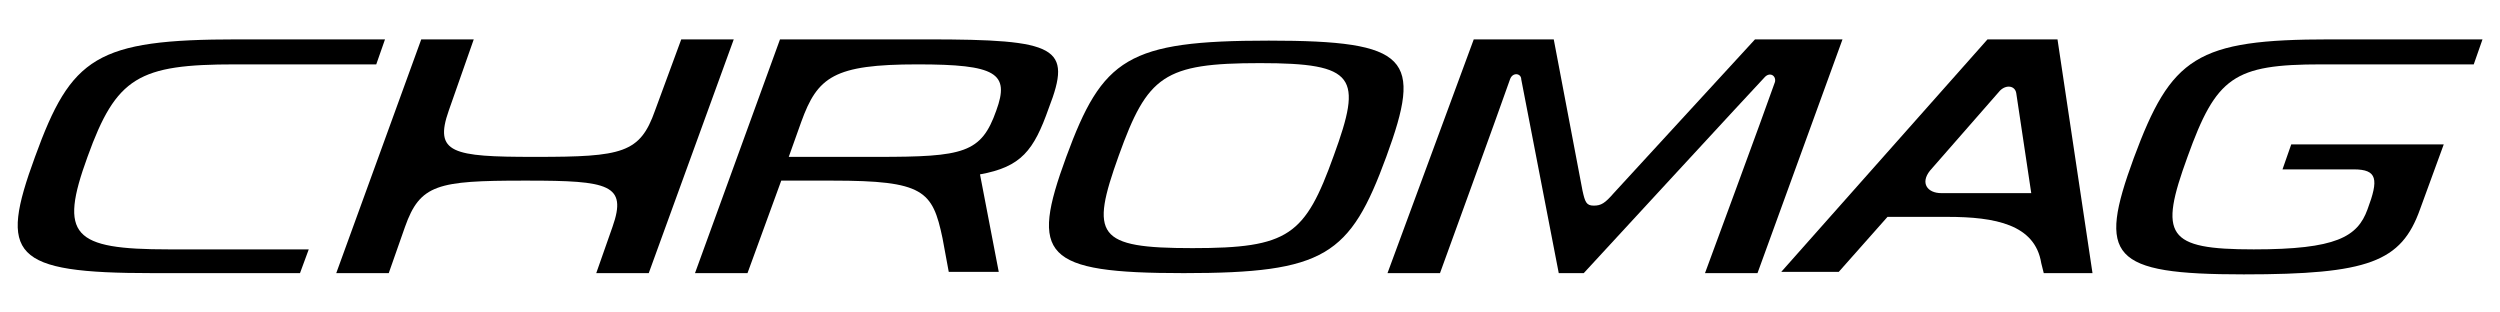 <?xml version="1.0" encoding="utf-8"?>
<!-- Generator: Adobe Illustrator 19.2.1, SVG Export Plug-In . SVG Version: 6.00 Build 0)  -->
<svg version="1.1" id="Layer_1" xmlns="http://www.w3.org/2000/svg" xmlns:xlink="http://www.w3.org/1999/xlink" x="0px" y="0px"
	 viewBox="0 0 200 21.1" style="enable-background:new 0 0 200 21.1;" xml:space="preserve" height="25px">
<g>
	<path d="M163.3,19.1c-0.5-3.1-3.7-3.7-7.5-3.7h-4.8l-3.9,4.4h-4.6L159,1.2h5.6l2.8,18.7h-3.9L163.3,19.1z M161.3,5.5
		c-0.1-0.6-0.8-0.7-1.3-0.2l-5.6,6.4c-0.8,1-0.2,1.8,0.9,1.8l7.2,0L161.3,5.5z"/>
	<path d="M186.4,1.2c4.2,0,8.8,0,12.2,0c-0.2,0.6-0.5,1.4-0.7,2c-3.4,0-7.8,0-12.2,0c-7,0-8.4,1-10.7,7.4c-2.3,6.3-1.7,7.4,5.3,7.4
		c6.6,0,8.3-1,9.1-3.2c0.9-2.4,0.8-3.2-1.1-3.2c-0.4,0-5.7,0-5.7,0l0.7-2h12.2l-1.9,5.2c-1.5,4.2-4.1,5.2-14.1,5.2
		c-10.7,0-11.7-1.4-8.8-9.3C173.7,2.6,175.7,1.2,186.4,1.2z"/>
	<path d="M126.7,19.9c0,0,14.1-15.3,14.5-15.7c0.4-0.4,0.9-0.1,0.8,0.4c-0.8,2.3-5.6,15.3-5.6,15.3h4.2l6.8-18.7h-7l-11.3,12.3
		c-0.7,0.8-1,1-1.6,1c-0.6,0-0.7-0.3-0.9-1.2l-2.3-12.1h-6.4L111,19.9h4.2c0,0,4.8-13.2,5.6-15.5c0.2-0.6,0.9-0.5,0.9,0l3,15.5
		H126.7z"/>
	<path d="M24,19.9c0,0-7.9,0-11.8,0c-11.3,0-12.3-1.4-9.4-9.3C5.7,2.6,7.7,1.2,19,1.2h11.8l-0.7,2H18.8c-7.7,0-9.5,1-11.8,7.4
		c-2.3,6.3-1.2,7.4,6.5,7.4h11.2L24,19.9z"/>
	<path d="M94.7,19.9c-11.3,0-12.3-1.4-9.4-9.3c2.9-7.9,4.9-9.3,16.2-9.3c11.3,0,12.3,1.4,9.4,9.3C108,18.5,106,19.9,94.7,19.9z
		 M95.4,17.9c7.7,0,9-1,11.3-7.4c2.3-6.3,1.8-7.4-5.9-7.4c-7.7,0-9,1-11.3,7.4C87.2,16.9,87.7,17.9,95.4,17.9z"/>
	<path d="M74.2,1.2H62.4l-6.8,18.7h4.2l2.7-7.4h4.1c7.3,0,8,0.8,8.8,4.6l0.5,2.7h4l-1.5-7.8c3.3-0.6,4.3-1.9,5.5-5.3
		C85.8,1.8,84.6,1.2,74.2,1.2z M79.7,6.9c-1.2,3.4-2.6,3.7-9.5,3.7h-7.1l1-2.8c1.3-3.6,2.6-4.6,9.3-4.6C79.7,3.2,80.8,3.9,79.7,6.9z
		"/>
	<path d="M41.9,12.5c-6.9,0-8.3,0.3-9.5,3.7l-1.3,3.7h-4.2l6.8-18.7h4.2l-2,5.7c-1.2,3.4,0.3,3.7,6.8,3.7l0.2,0
		c6.9,0,8.3-0.3,9.5-3.7l2.1-5.7h4.2l-6.8,18.7h-4.2l1.3-3.7c1.2-3.4-0.3-3.7-6.8-3.7H41.9z"/>
</g>
</svg>
